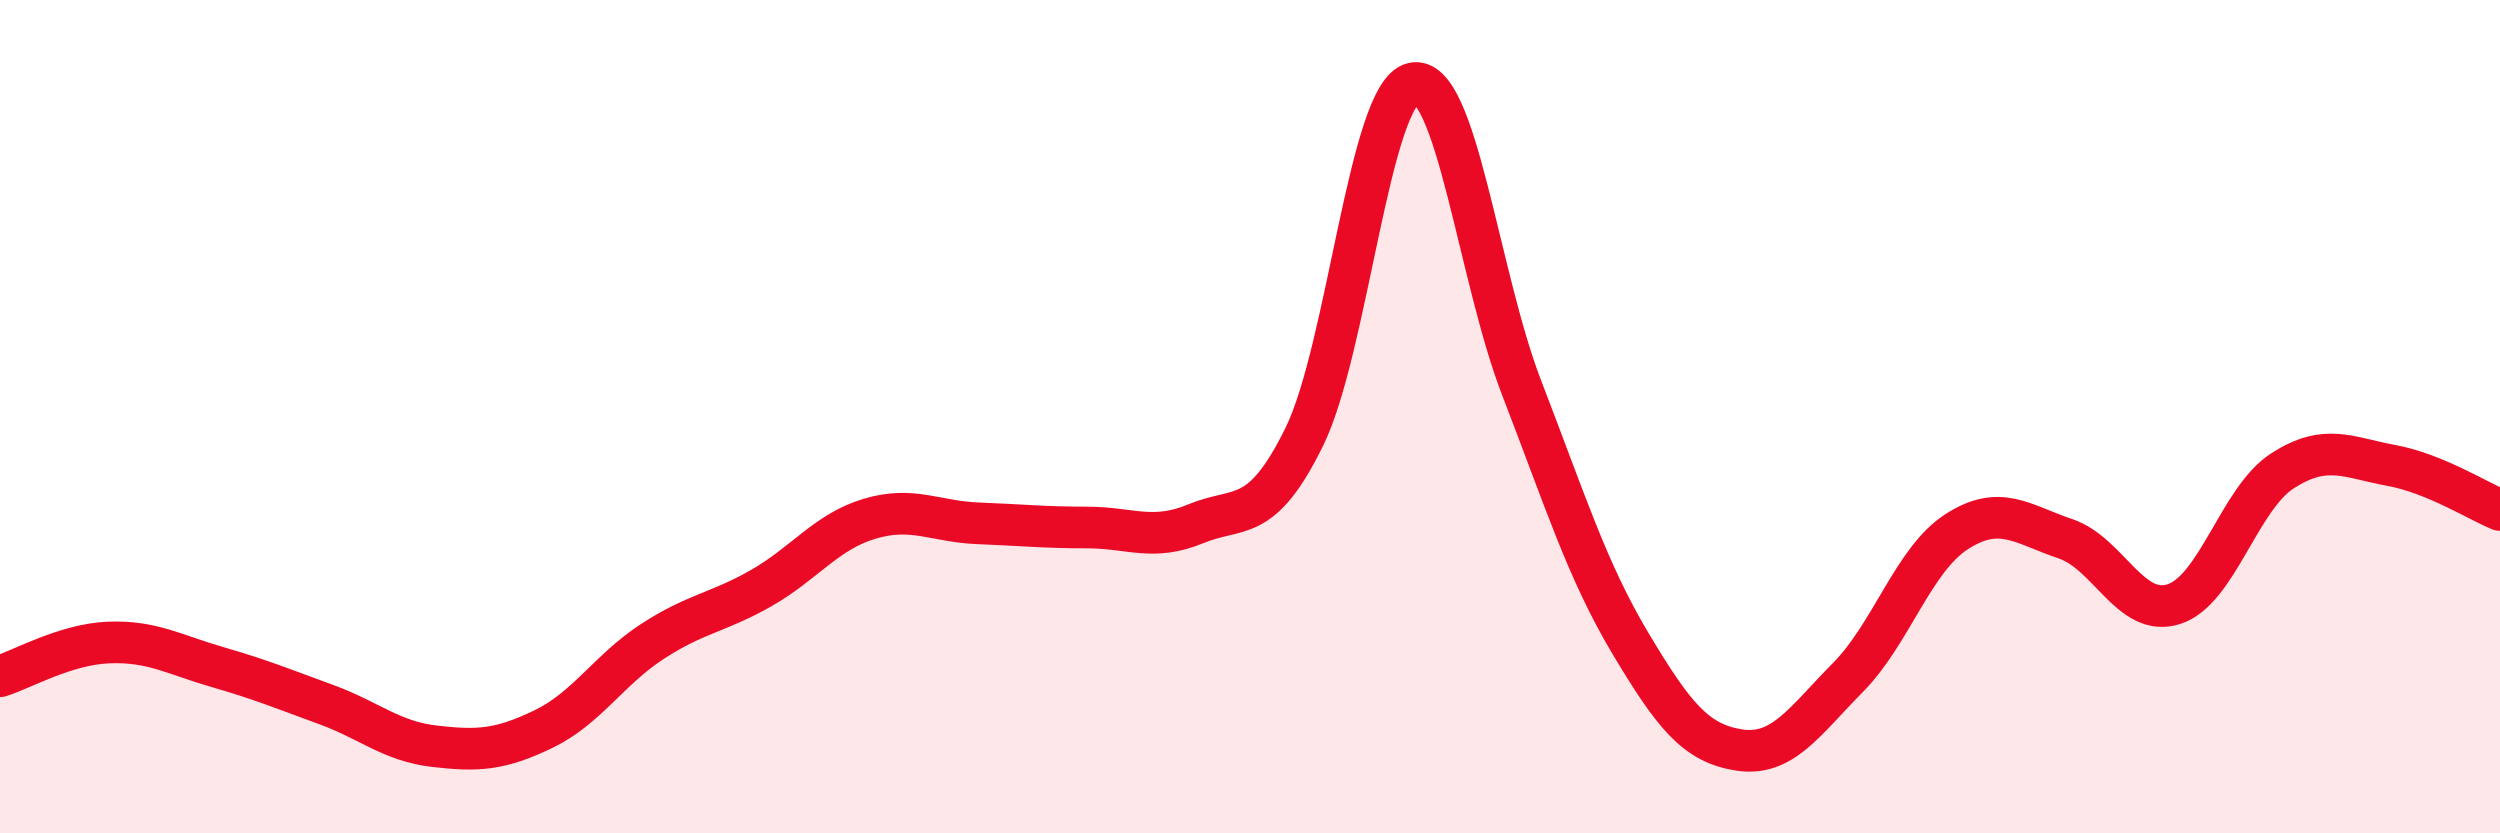 
    <svg width="60" height="20" viewBox="0 0 60 20" xmlns="http://www.w3.org/2000/svg">
      <path
        d="M 0,16.23 C 0.52,16.07 1.57,15.46 2.61,15.42 C 3.65,15.38 4.18,15.71 5.22,16.01 C 6.26,16.31 6.79,16.53 7.83,16.91 C 8.87,17.29 9.39,17.79 10.43,17.91 C 11.47,18.03 12,18 13.04,17.5 C 14.08,17 14.61,16.08 15.65,15.4 C 16.69,14.72 17.22,14.71 18.26,14.12 C 19.3,13.53 19.83,12.76 20.87,12.45 C 21.91,12.14 22.44,12.52 23.48,12.56 C 24.52,12.6 25.05,12.66 26.09,12.66 C 27.13,12.66 27.66,13 28.7,12.57 C 29.74,12.14 30.26,12.6 31.3,10.49 C 32.34,8.38 32.87,2.24 33.91,2 C 34.95,1.76 35.48,6.62 36.52,9.31 C 37.56,12 38.09,13.7 39.13,15.44 C 40.17,17.18 40.7,17.84 41.74,18 C 42.78,18.16 43.31,17.31 44.35,16.26 C 45.39,15.21 45.92,13.43 46.96,12.76 C 48,12.09 48.53,12.58 49.57,12.93 C 50.61,13.28 51.13,14.83 52.17,14.5 C 53.21,14.17 53.74,11.97 54.78,11.3 C 55.82,10.63 56.35,10.98 57.39,11.17 C 58.43,11.36 59.48,12.03 60,12.24L60 20L0 20Z"
        fill="#EB0A25"
        opacity="0.1"
        stroke-linecap="round"
        stroke-linejoin="round"
      />
      <path
        d="M 0,16.23 C 0.52,16.07 1.57,15.46 2.61,15.42 C 3.65,15.38 4.18,15.71 5.22,16.01 C 6.26,16.31 6.79,16.53 7.83,16.91 C 8.87,17.29 9.39,17.79 10.43,17.91 C 11.47,18.03 12,18 13.04,17.5 C 14.08,17 14.61,16.08 15.65,15.4 C 16.69,14.72 17.22,14.71 18.26,14.12 C 19.3,13.53 19.83,12.76 20.87,12.45 C 21.91,12.14 22.44,12.52 23.48,12.56 C 24.52,12.6 25.05,12.66 26.09,12.66 C 27.13,12.66 27.66,13 28.7,12.57 C 29.74,12.14 30.26,12.6 31.3,10.49 C 32.34,8.38 32.87,2.24 33.91,2 C 34.95,1.76 35.48,6.62 36.52,9.31 C 37.56,12 38.09,13.7 39.13,15.44 C 40.17,17.18 40.7,17.84 41.74,18 C 42.78,18.16 43.31,17.31 44.35,16.26 C 45.39,15.21 45.92,13.43 46.96,12.76 C 48,12.09 48.53,12.58 49.57,12.93 C 50.61,13.28 51.13,14.83 52.17,14.5 C 53.21,14.17 53.74,11.97 54.78,11.3 C 55.82,10.63 56.35,10.98 57.39,11.17 C 58.43,11.36 59.48,12.03 60,12.24"
        stroke="#EB0A25"
        stroke-width="1"
        fill="none"
        stroke-linecap="round"
        stroke-linejoin="round"
      />
    </svg>
  